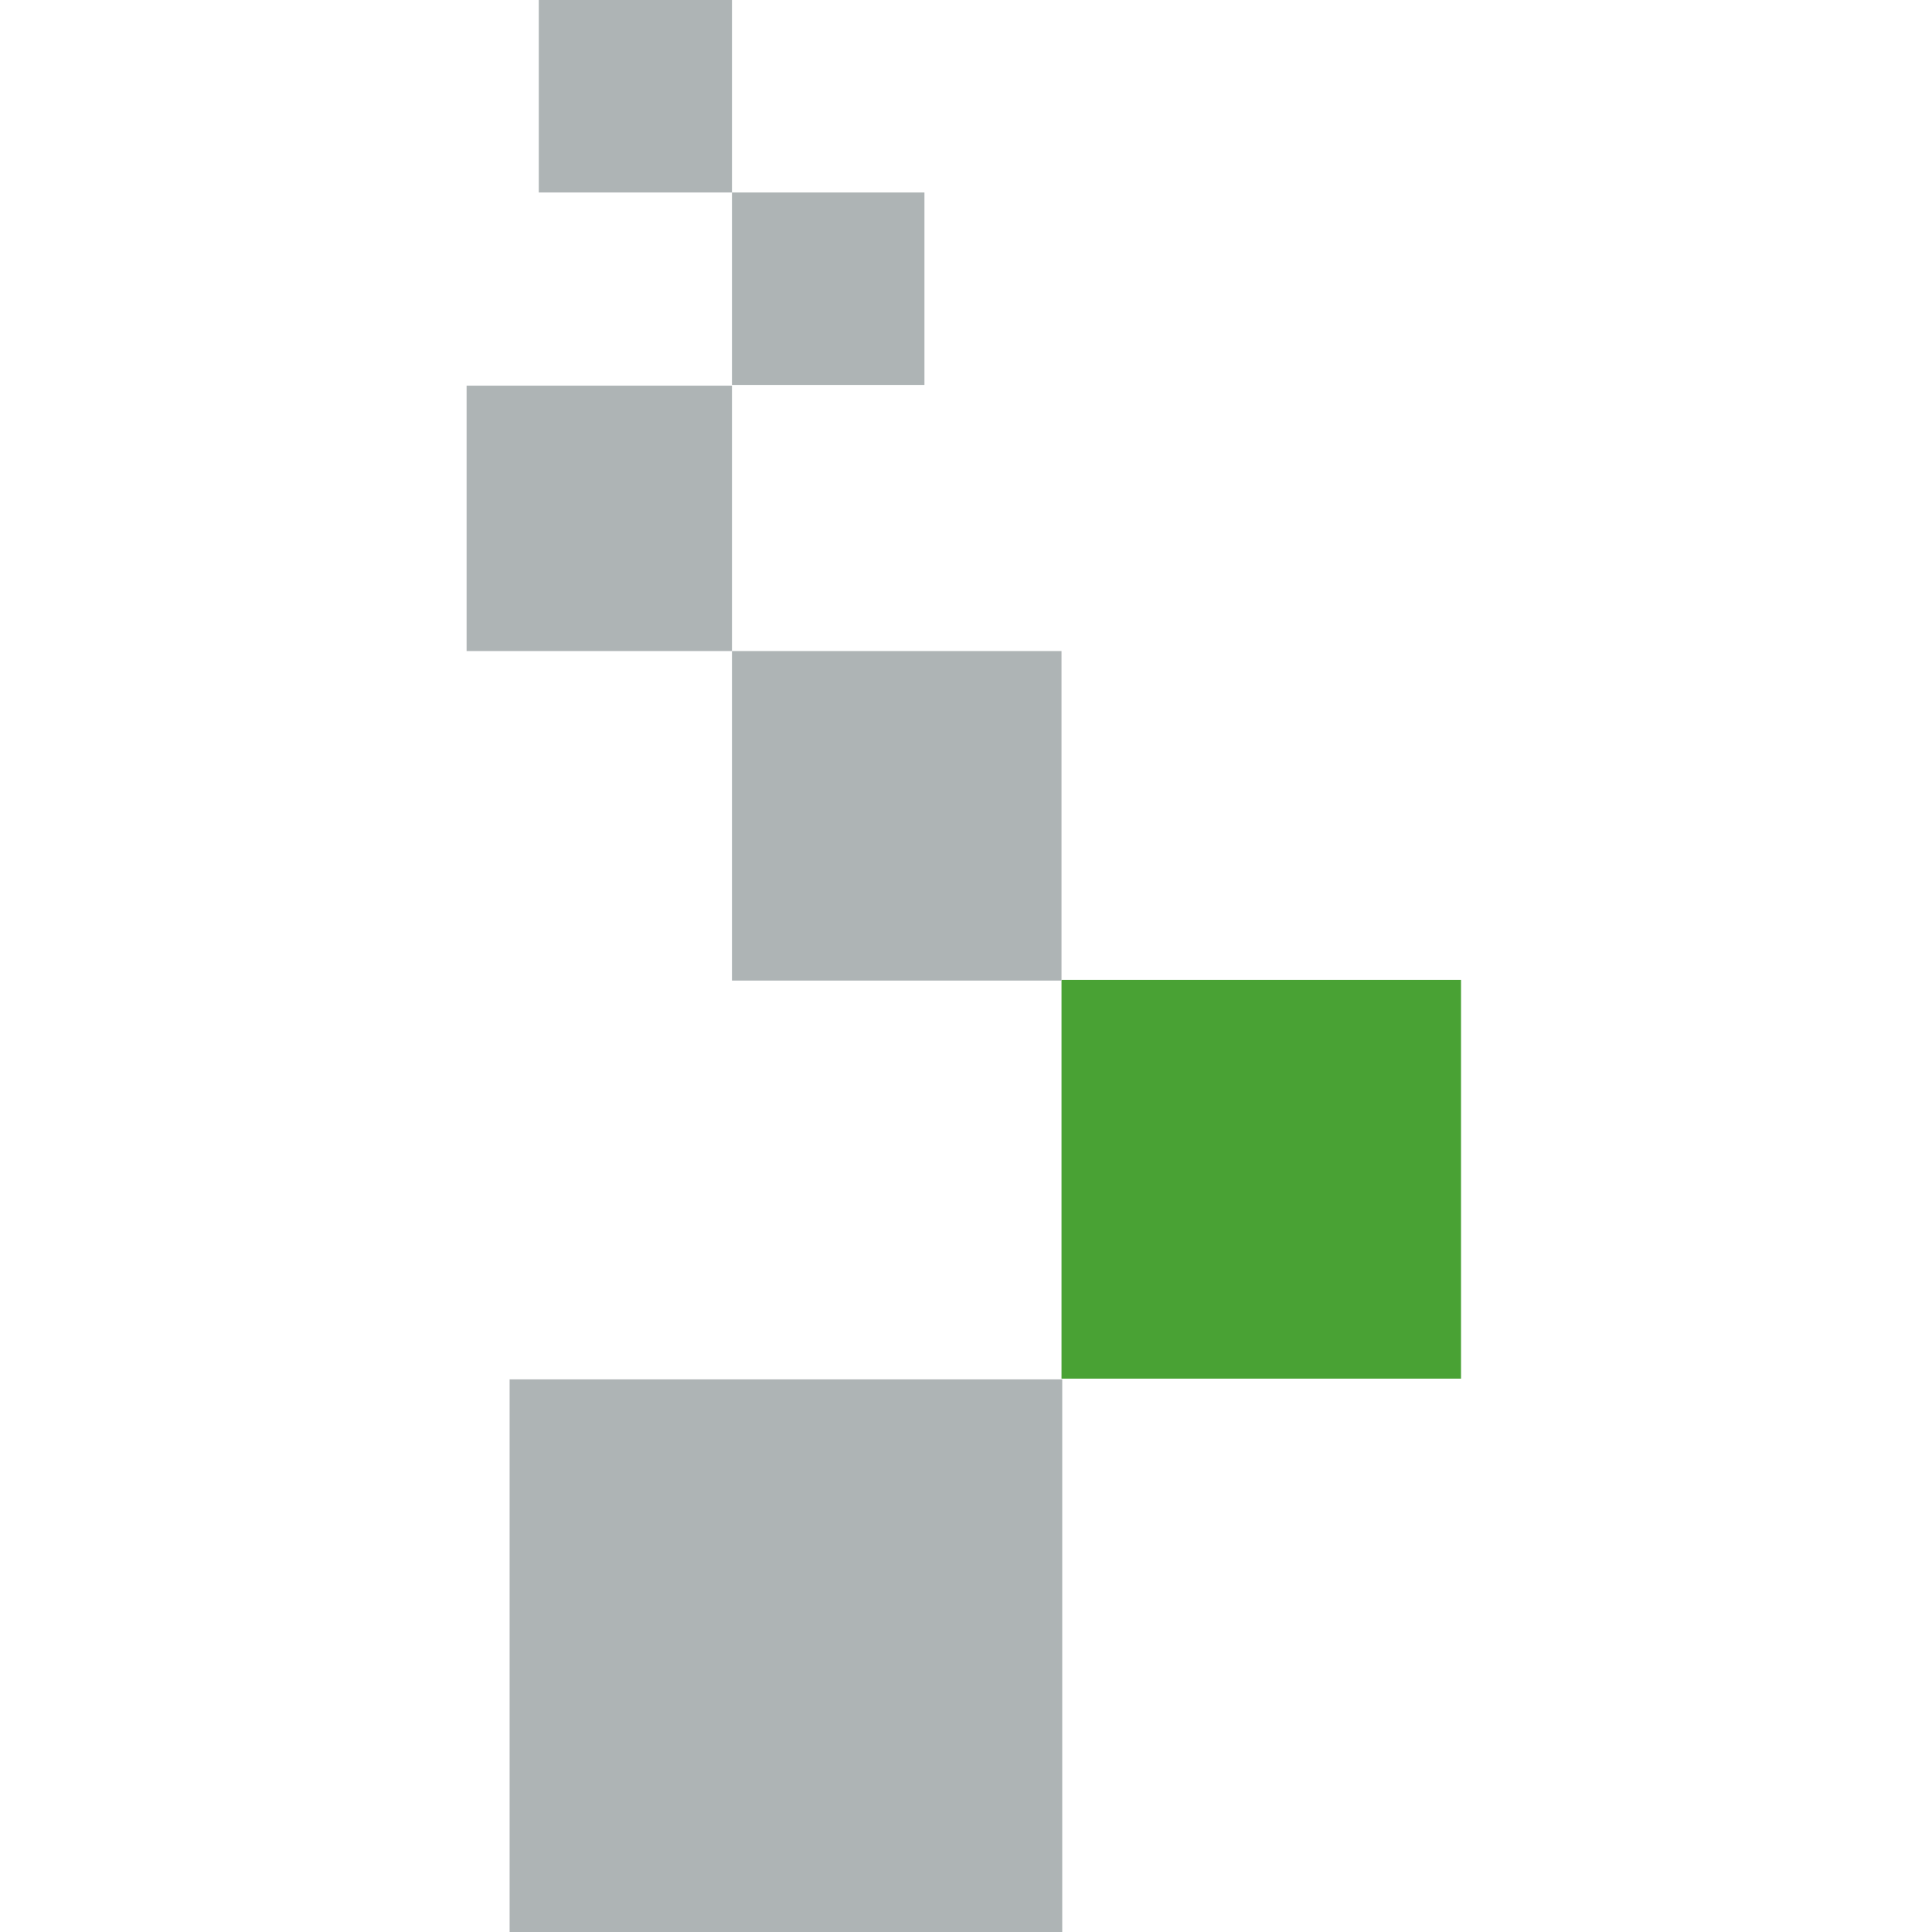 <?xml version="1.0" encoding="UTF-8"?>
<svg xmlns="http://www.w3.org/2000/svg" version="1.1" viewBox="-64 0 265 265">
  <g>
    <rect fill="#aeb4b5" x="5.9" y="189.2" width="75.8" height="75.8"/>
    <rect fill="#49a234" x="81.6" y="134.4" width="54.8" height="54.7"/>
    <rect fill="#aeb4b5" x="36.4" y="89.3" width="45.2" height="45.2"/>
    <rect fill="#aeb4b5" x="0" y="52.9" width="36.4" height="36.4"/>
    <rect fill="#aeb4b5" x="36.4" y="26.4" width="26.4" height="26.4"/>
    <rect fill="#aeb4b5" x="9.9" y="0" width="26.5" height="26.4"/>
  </g>
</svg>
